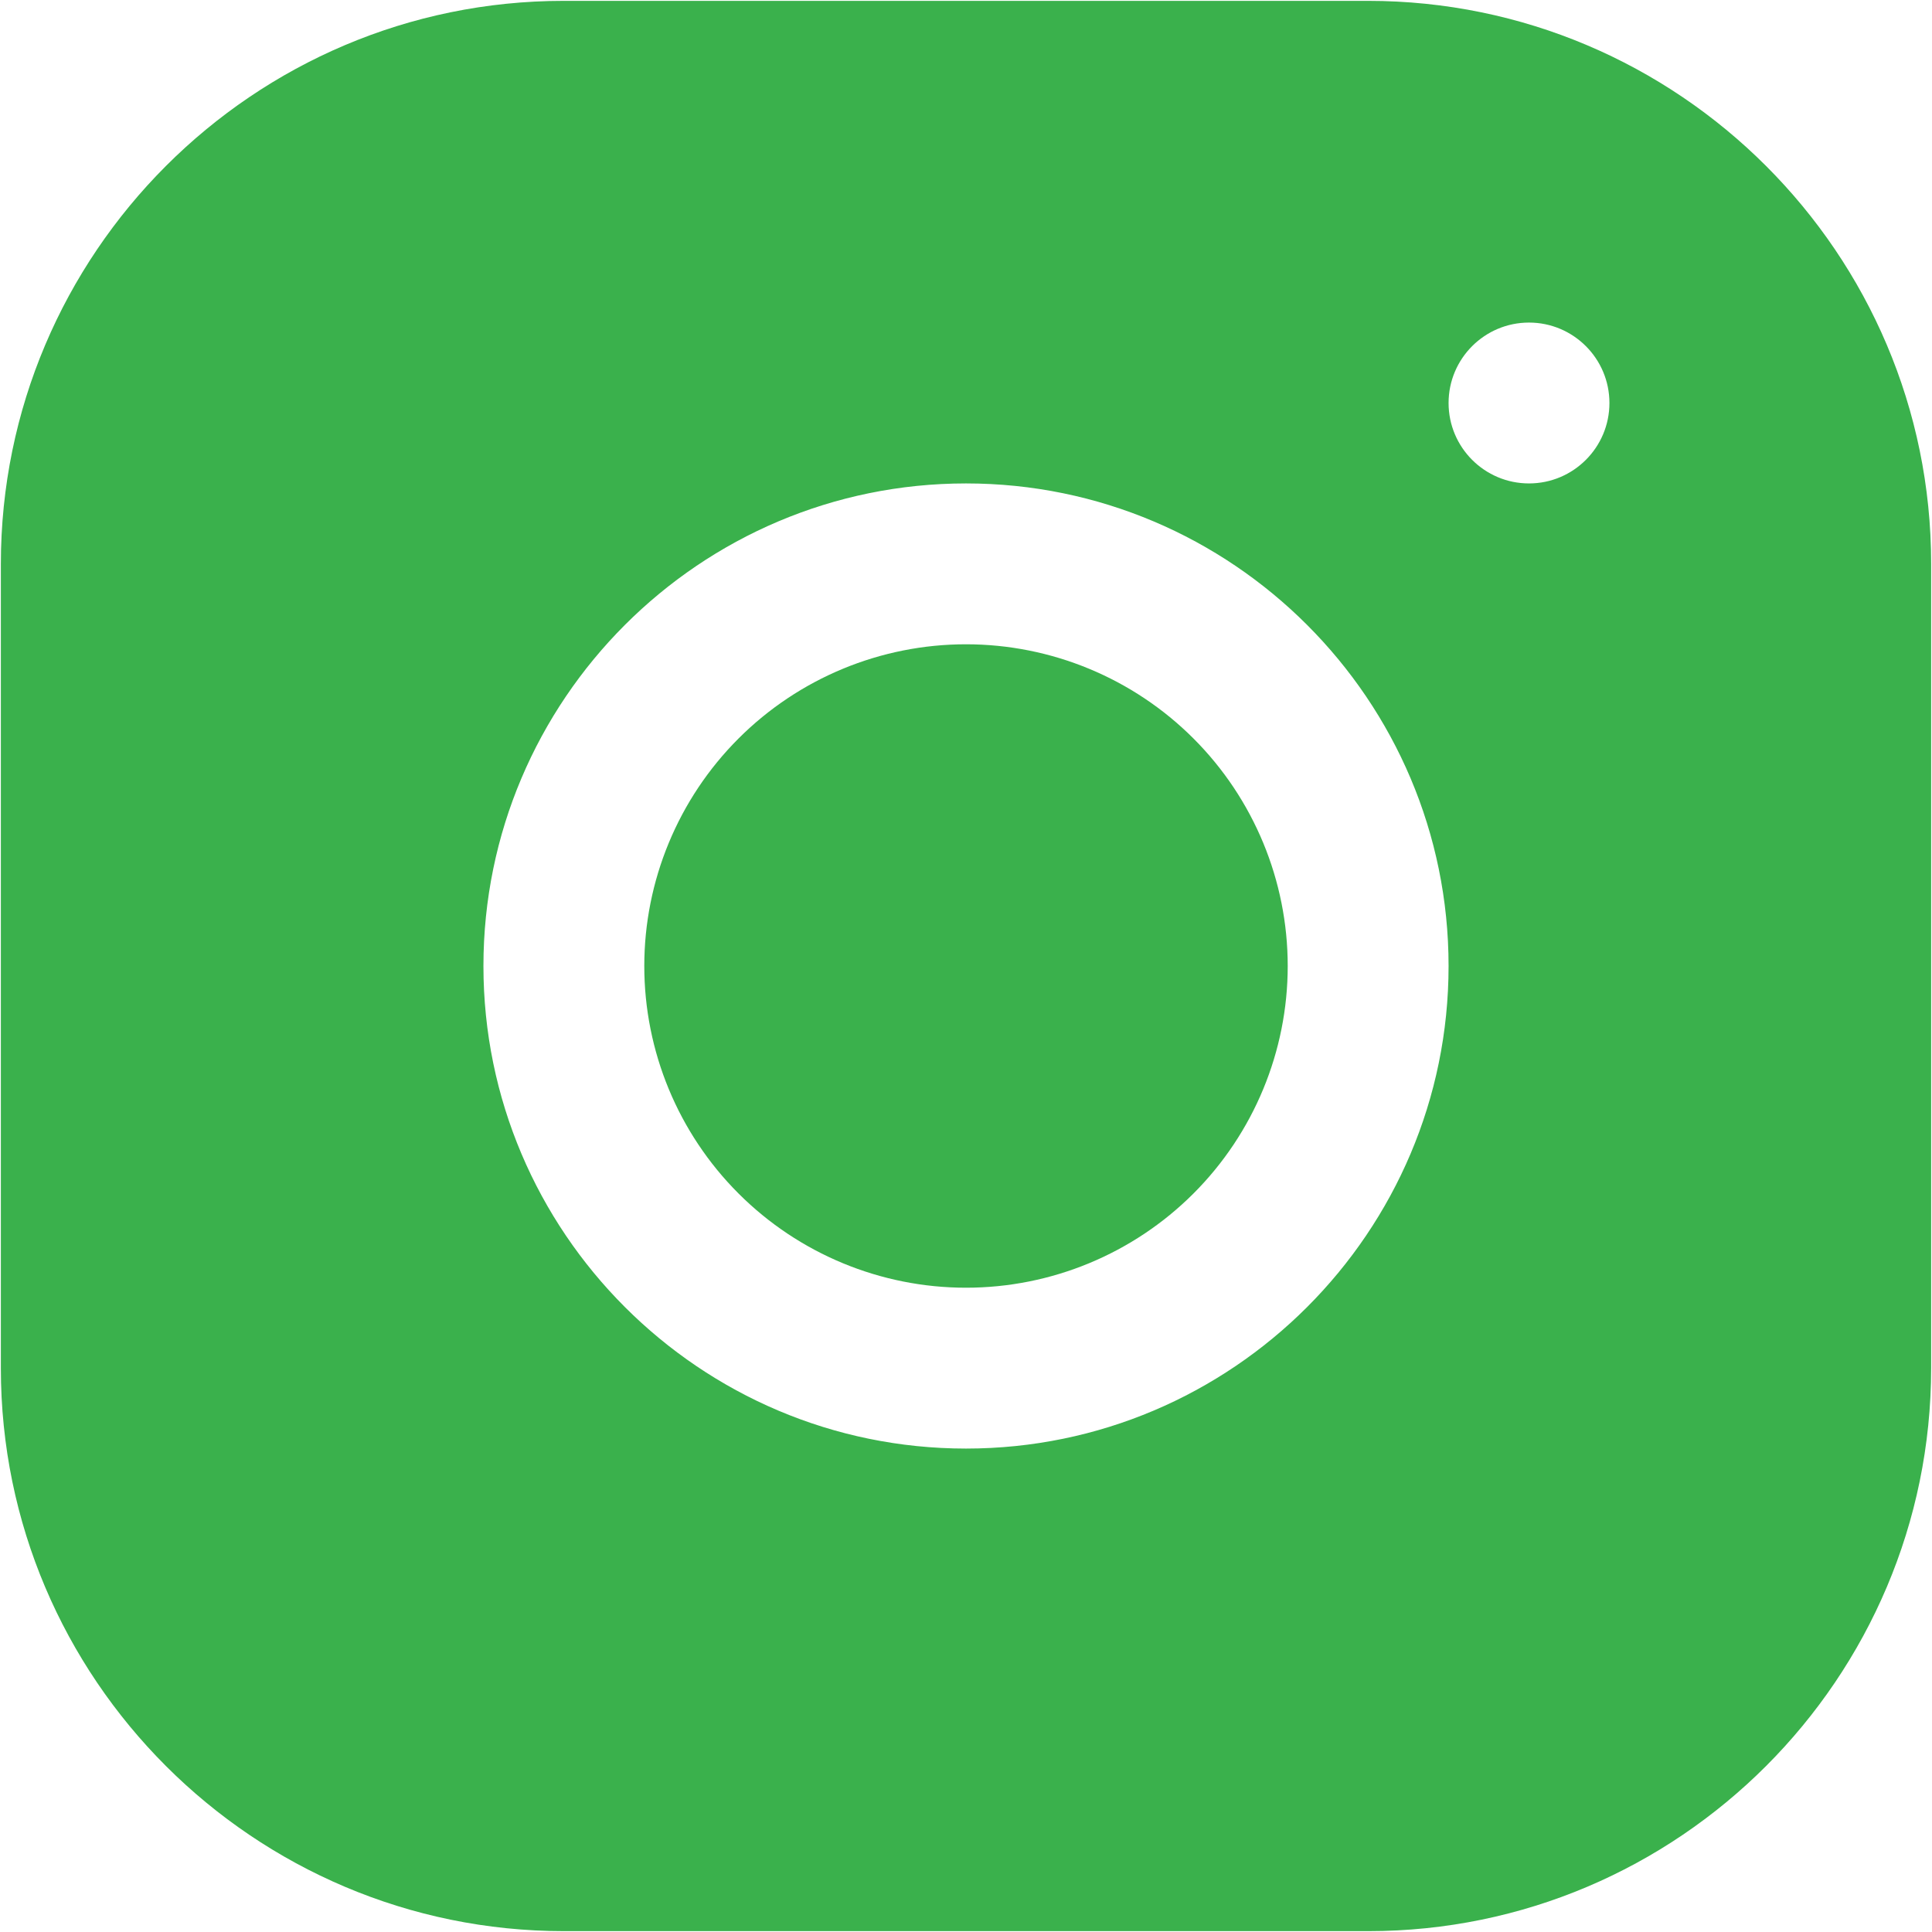 <?xml version="1.0" encoding="UTF-8"?> <svg xmlns="http://www.w3.org/2000/svg" width="675" height="675" viewBox="0 0 675 675" fill="none"> <path d="M196.946 0.3C88.508 0.3 0.301 88.589 0.301 197.055V478.055C0.301 586.493 88.59 674.7 197.056 674.7H478.056C586.494 674.7 674.701 586.411 674.701 477.945V196.945C674.701 88.507 586.412 0.3 477.946 0.3H196.946ZM534.201 112.7C549.712 112.7 562.301 125.289 562.301 140.8C562.301 156.311 549.712 168.9 534.201 168.9C518.69 168.9 506.101 156.311 506.101 140.8C506.101 125.289 518.69 112.7 534.201 112.7ZM337.501 168.9C430.484 168.9 506.101 244.517 506.101 337.5C506.101 430.483 430.484 506.1 337.501 506.1C244.518 506.1 168.901 430.483 168.901 337.5C168.901 244.517 244.518 168.9 337.501 168.9ZM337.501 225.1C307.69 225.1 279.101 236.942 258.022 258.021C236.943 279.1 225.101 307.689 225.101 337.5C225.101 367.31 236.943 395.9 258.022 416.979C279.101 438.058 307.69 449.9 337.501 449.9C367.311 449.9 395.9 438.058 416.98 416.979C438.059 395.9 449.901 367.31 449.901 337.5C449.901 307.689 438.059 279.1 416.98 258.021C395.9 236.942 367.311 225.1 337.501 225.1V225.1Z" fill="#3AB14C"></path> </svg> 